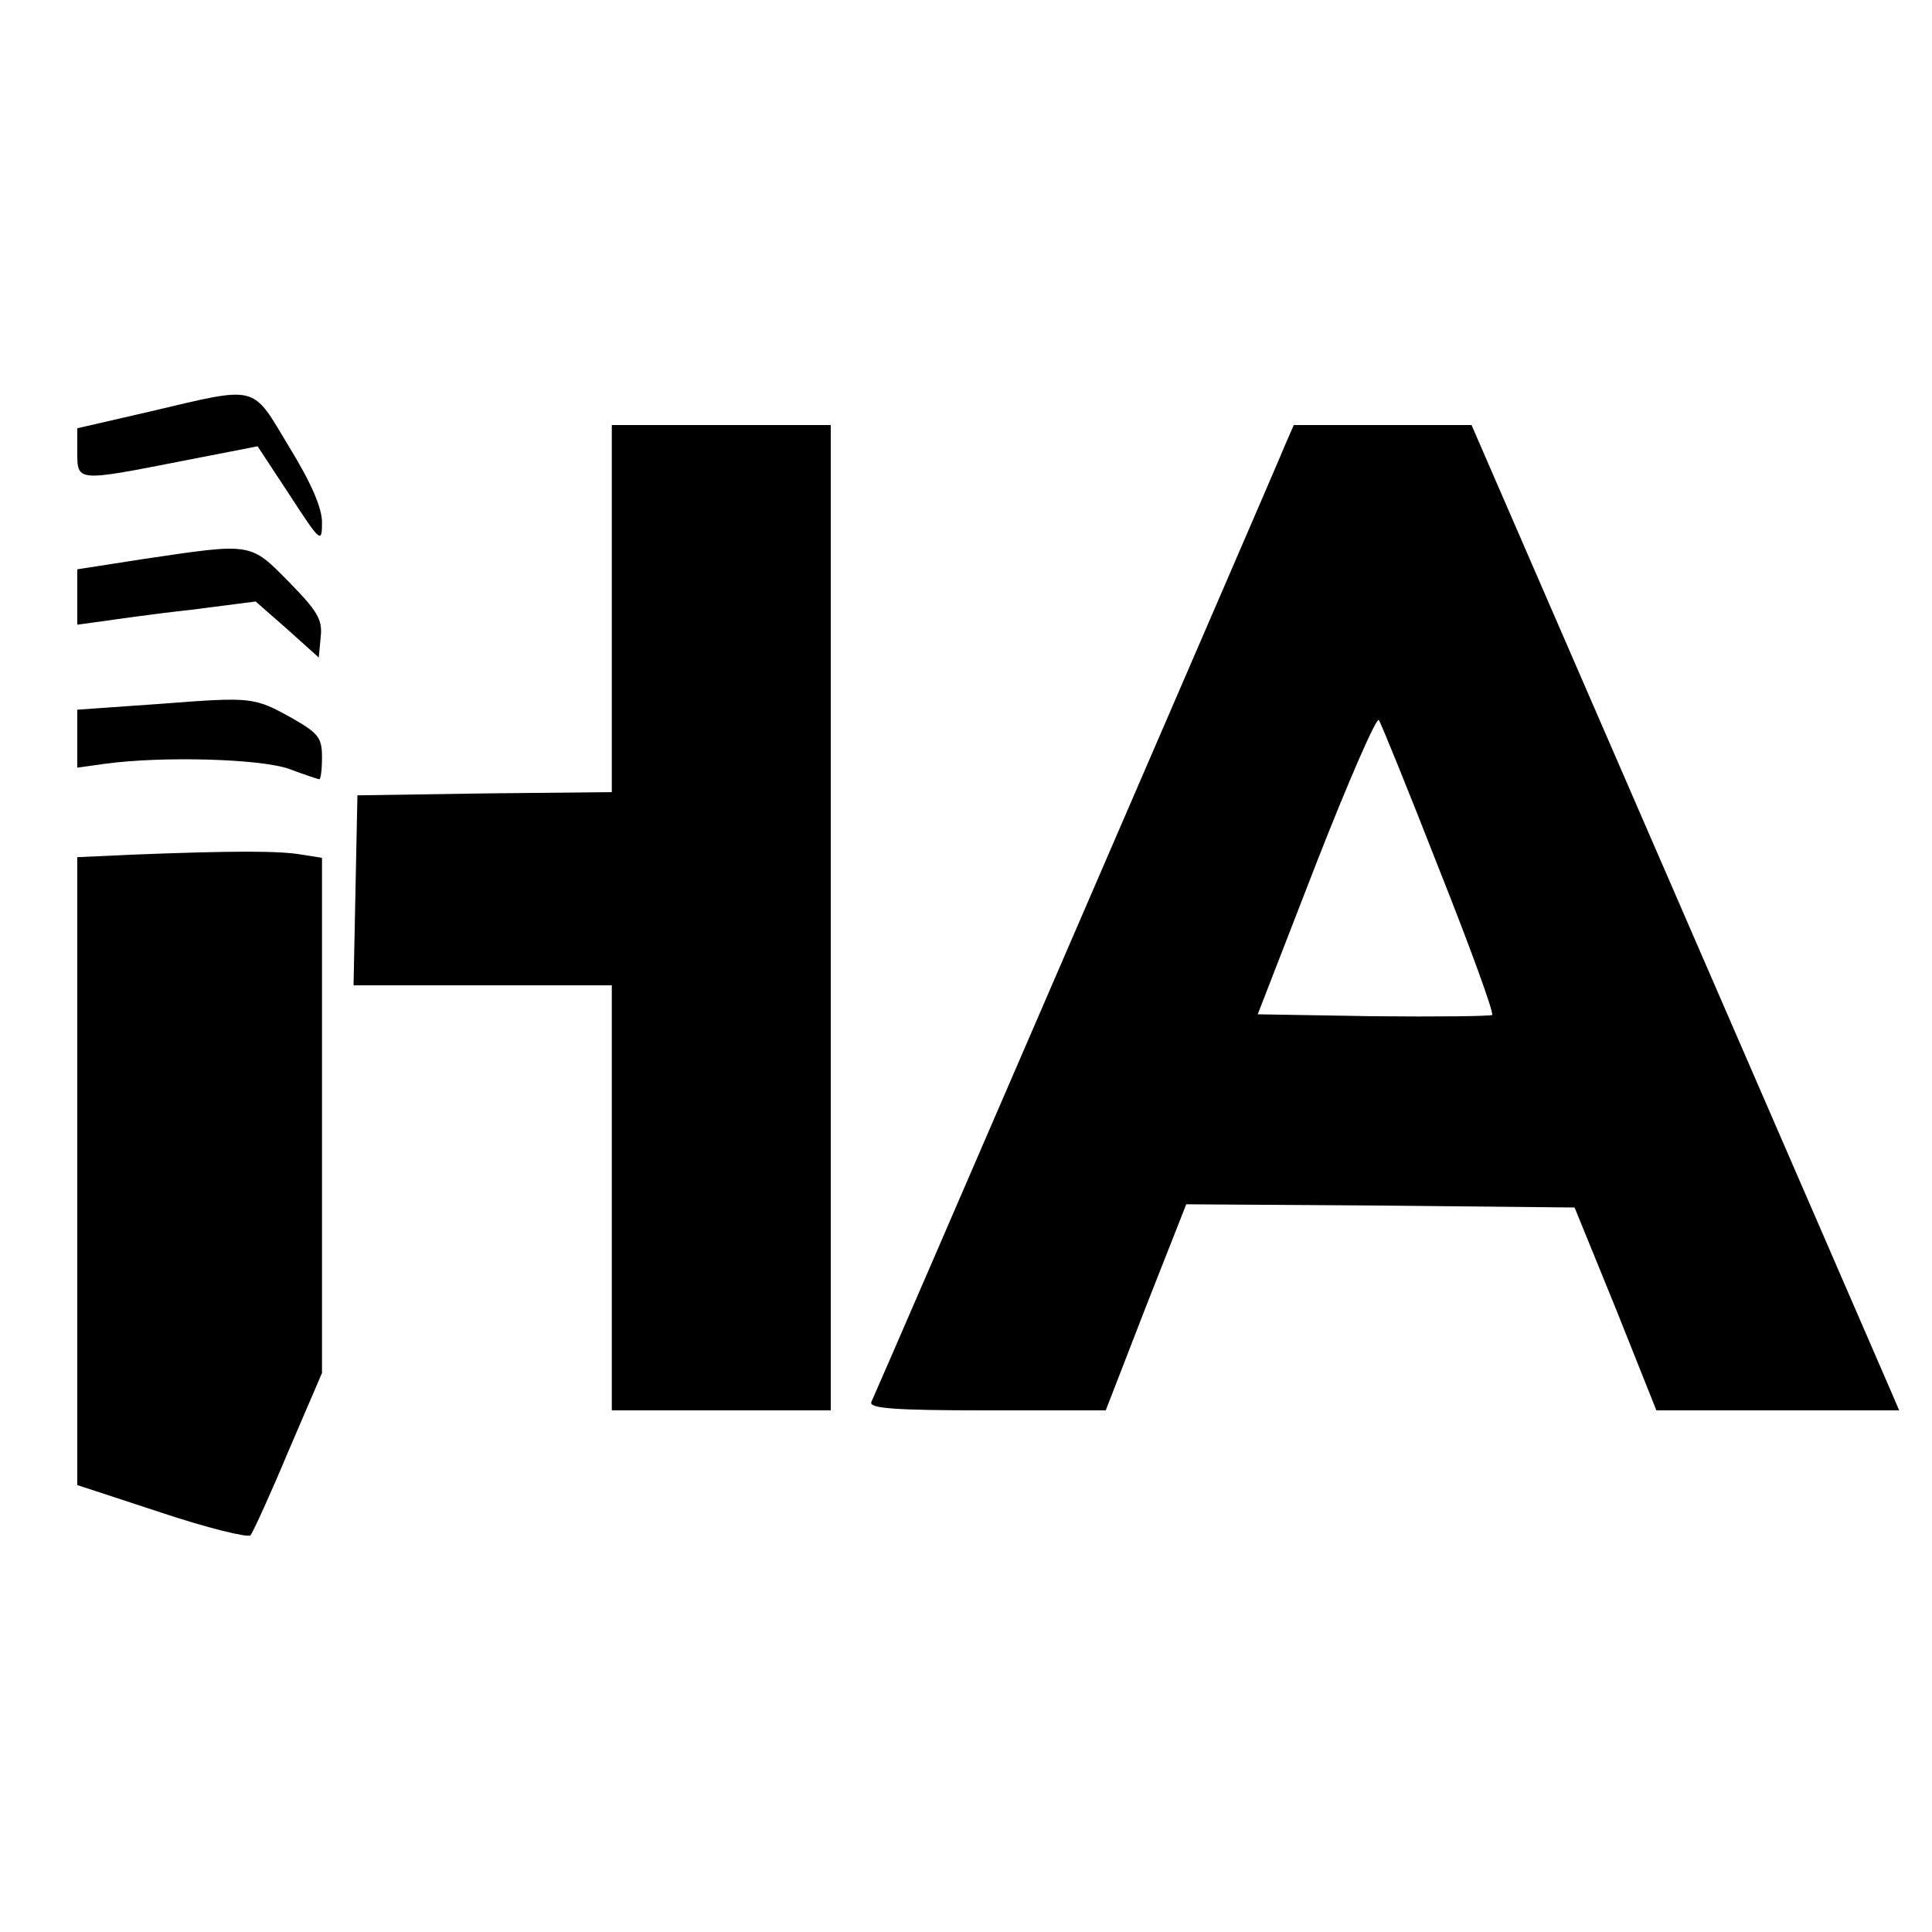 <?xml version="1.0" standalone="no"?>
<!DOCTYPE svg PUBLIC "-//W3C//DTD SVG 20010904//EN"
 "http://www.w3.org/TR/2001/REC-SVG-20010904/DTD/svg10.dtd">
<svg version="1.0" xmlns="http://www.w3.org/2000/svg"
 width="300pt" height="300pt" viewBox="0 0 300 300"
 preserveAspectRatio="xMidYMid meet">
<g transform="translate(0,300) scale(0.1,-0.1)"
fill="#000000" stroke="none">
<path d="M233 2361 l-113 -26 0 -37 c0 -46 -1 -46 162 -14 l118 23 50 -76 c48
-74 50 -75 50 -42 0 22 -16 60 -51 117 -59 98 -46 95 -216 55z"/>
<path d="M950 2055 l0 -285 -197 -2 -198 -3 -3 -147 -3 -148 201 0 200 0 0
-330 0 -330 170 0 170 0 0 765 0 765 -170 0 -170 0 0 -285z"/>
<path d="M1995 2308 c-7 -18 -154 -357 -325 -753 -171 -396 -314 -726 -317
-732 -4 -10 36 -13 179 -13 l185 0 62 160 63 160 301 -2 302 -3 64 -157 63
-158 189 0 188 0 -12 28 c-7 16 -156 360 -332 765 l-320 737 -138 0 -138 0
-14 -32z m239 -656 c49 -123 86 -225 83 -228 -2 -2 -85 -3 -184 -2 l-180 3 90
232 c50 128 94 229 98 225 3 -4 45 -107 93 -230z"/>
<path d="M223 2132 l-103 -16 0 -43 0 -43 37 5 c21 3 83 12 139 18 l101 13 49
-43 49 -44 3 32 c3 27 -5 40 -49 85 -61 62 -57 61 -226 36z"/>
<path d="M248 1907 l-128 -9 0 -45 0 -45 43 6 c88 12 241 8 286 -8 24 -9 45
-16 47 -16 2 0 4 15 4 34 0 30 -5 37 -45 60 -61 34 -63 34 -207 23z"/>
<path d="M208 1673 l-88 -4 0 -487 0 -488 131 -43 c72 -24 134 -39 138 -35 4
5 31 64 59 131 l52 121 0 400 0 400 -32 5 c-34 6 -106 6 -260 0z"/>
</g>
</svg>
